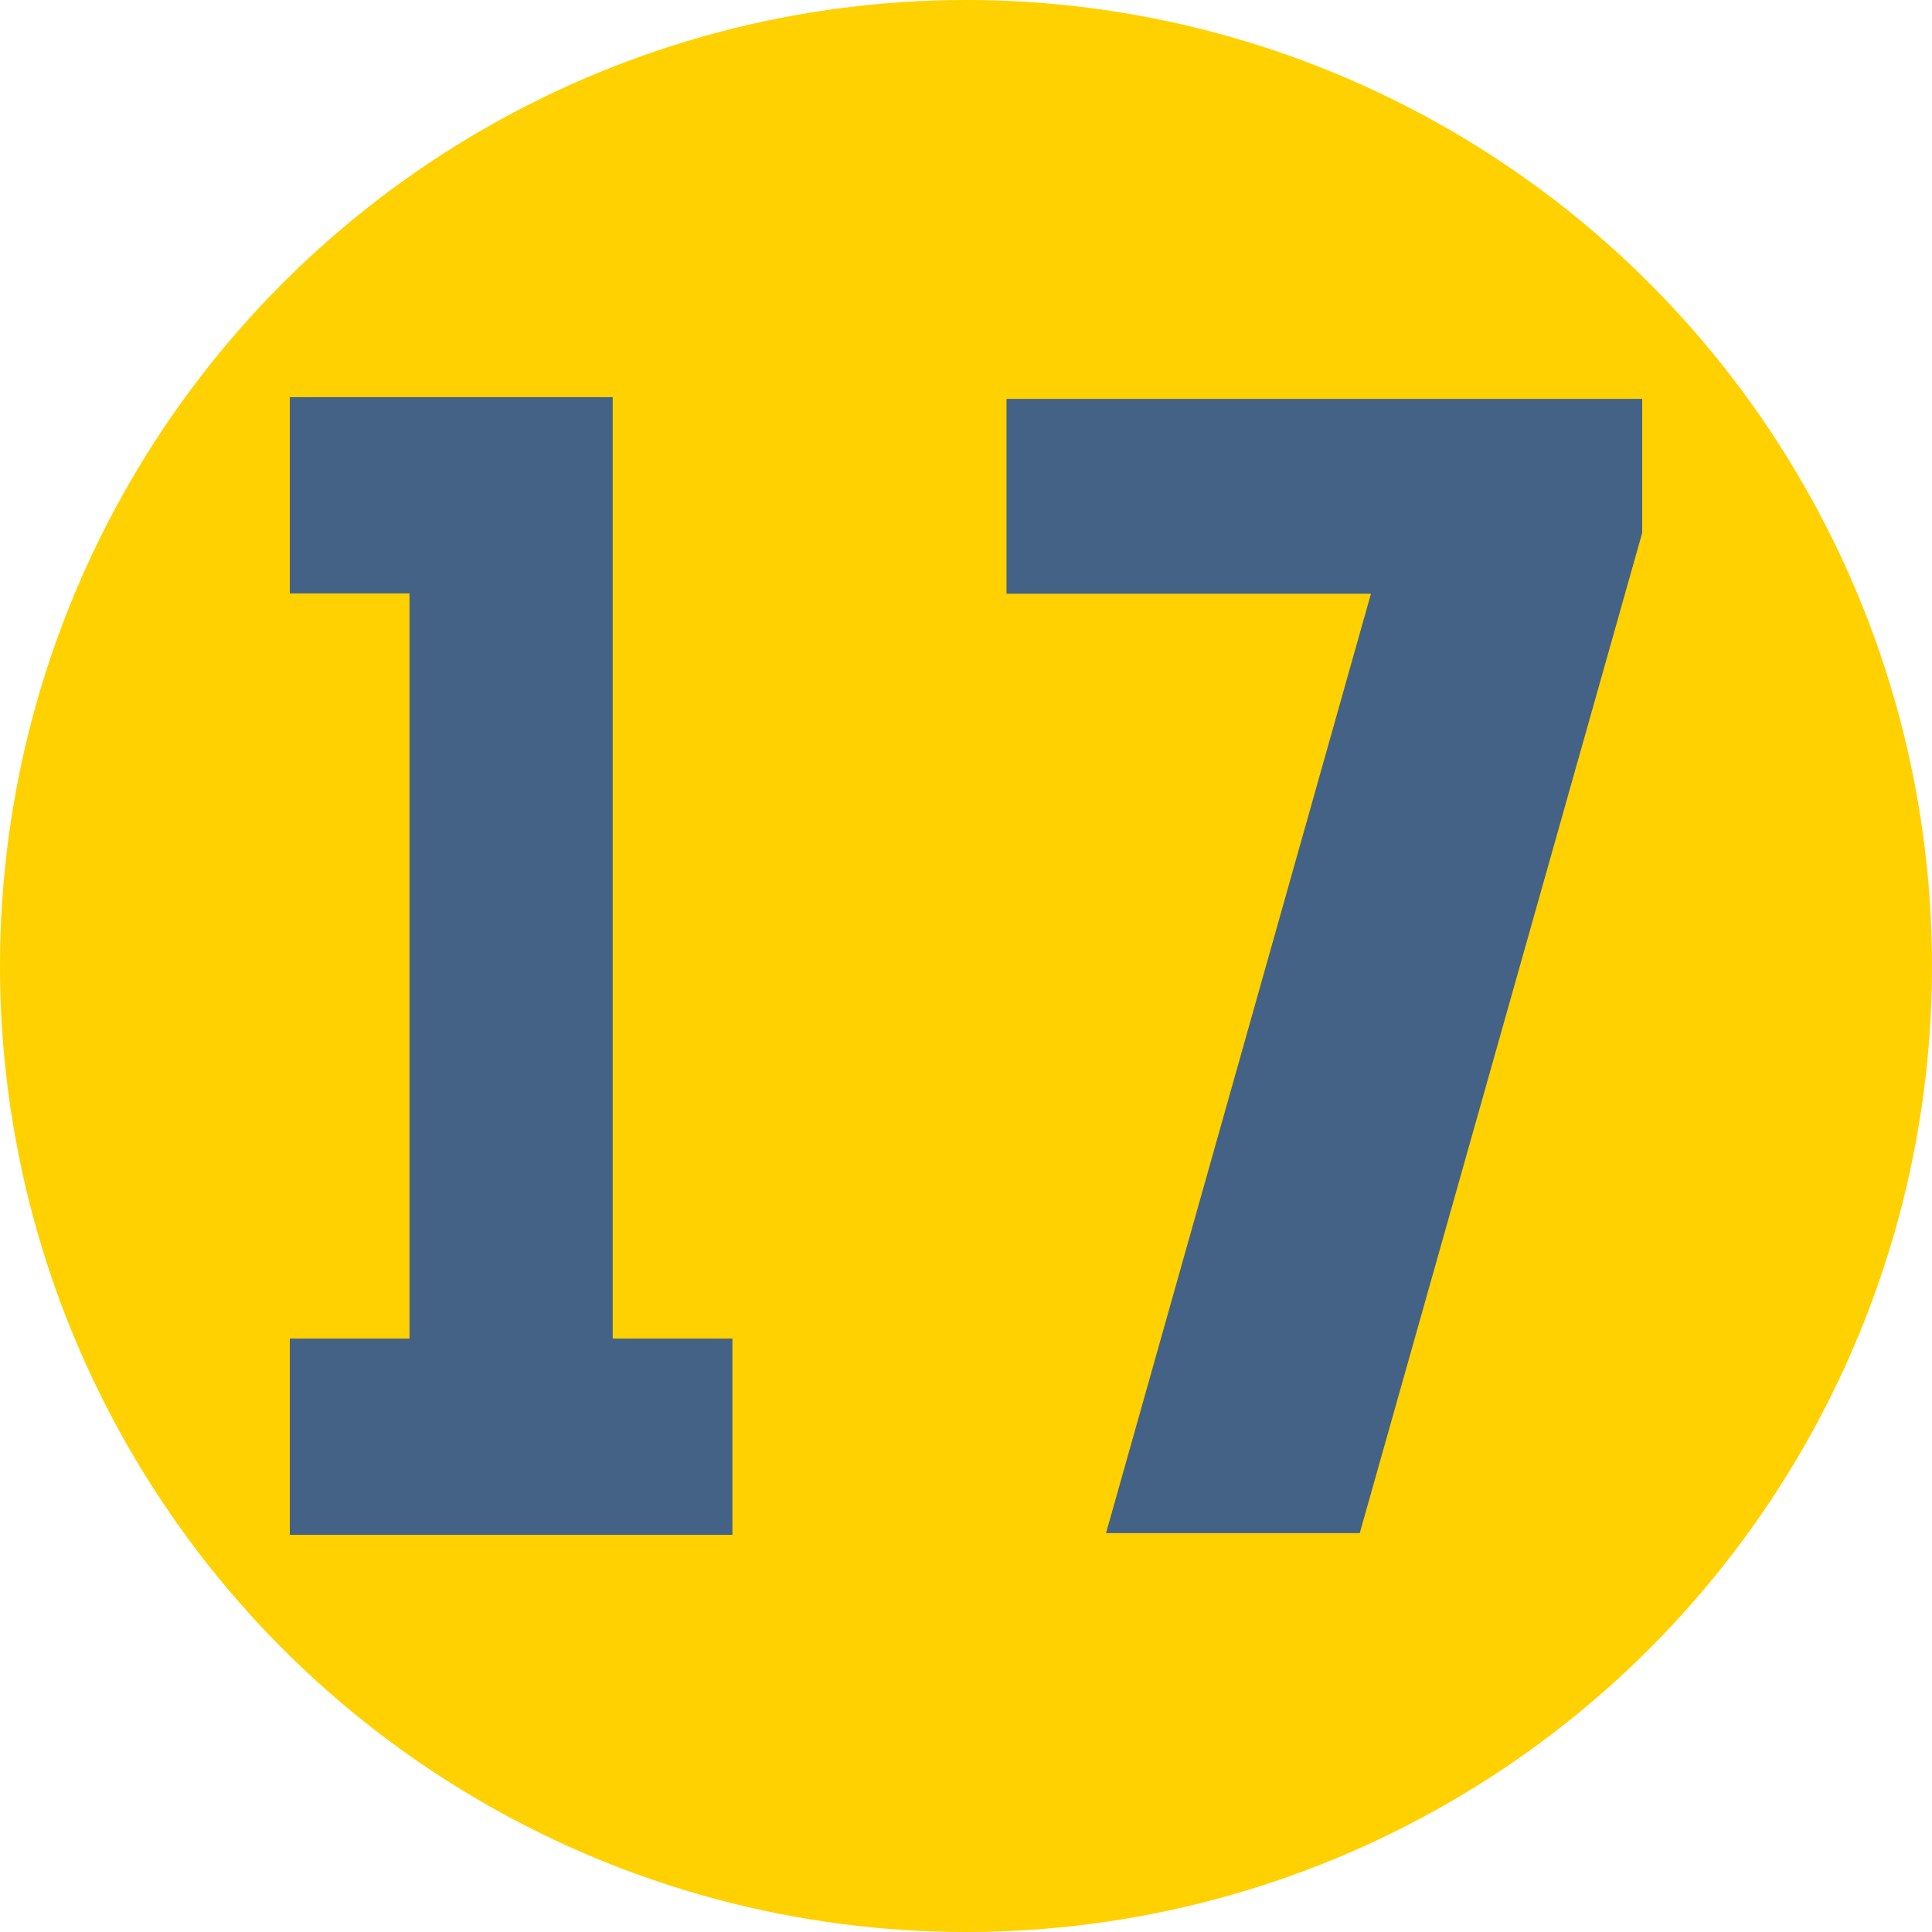 <svg xmlns="http://www.w3.org/2000/svg" version="1.1" xmlns:xlink="http://www.w3.org/1999/xlink" width="20" height="20" x="0" y="0" viewBox="0 0 512 512" style="enable-background:new 0 0 512 512" xml:space="preserve" class=""><circle r="256" cx="256" cy="256" fill="#FFD100" shape="circle"></circle><g transform="matrix(0.7,0,0,0.7,76.8,76.8)"><path d="M271.335 41.3v73.75h137.978l-100.3 355.65h96.054L512 92.017V41.3zM122.245 40.643H0v74.304h45.322v282.107H0v74.303h167.568v-74.303h-45.323z" fill="#446285" opacity="1" data-original="#000000"></path></g></svg>